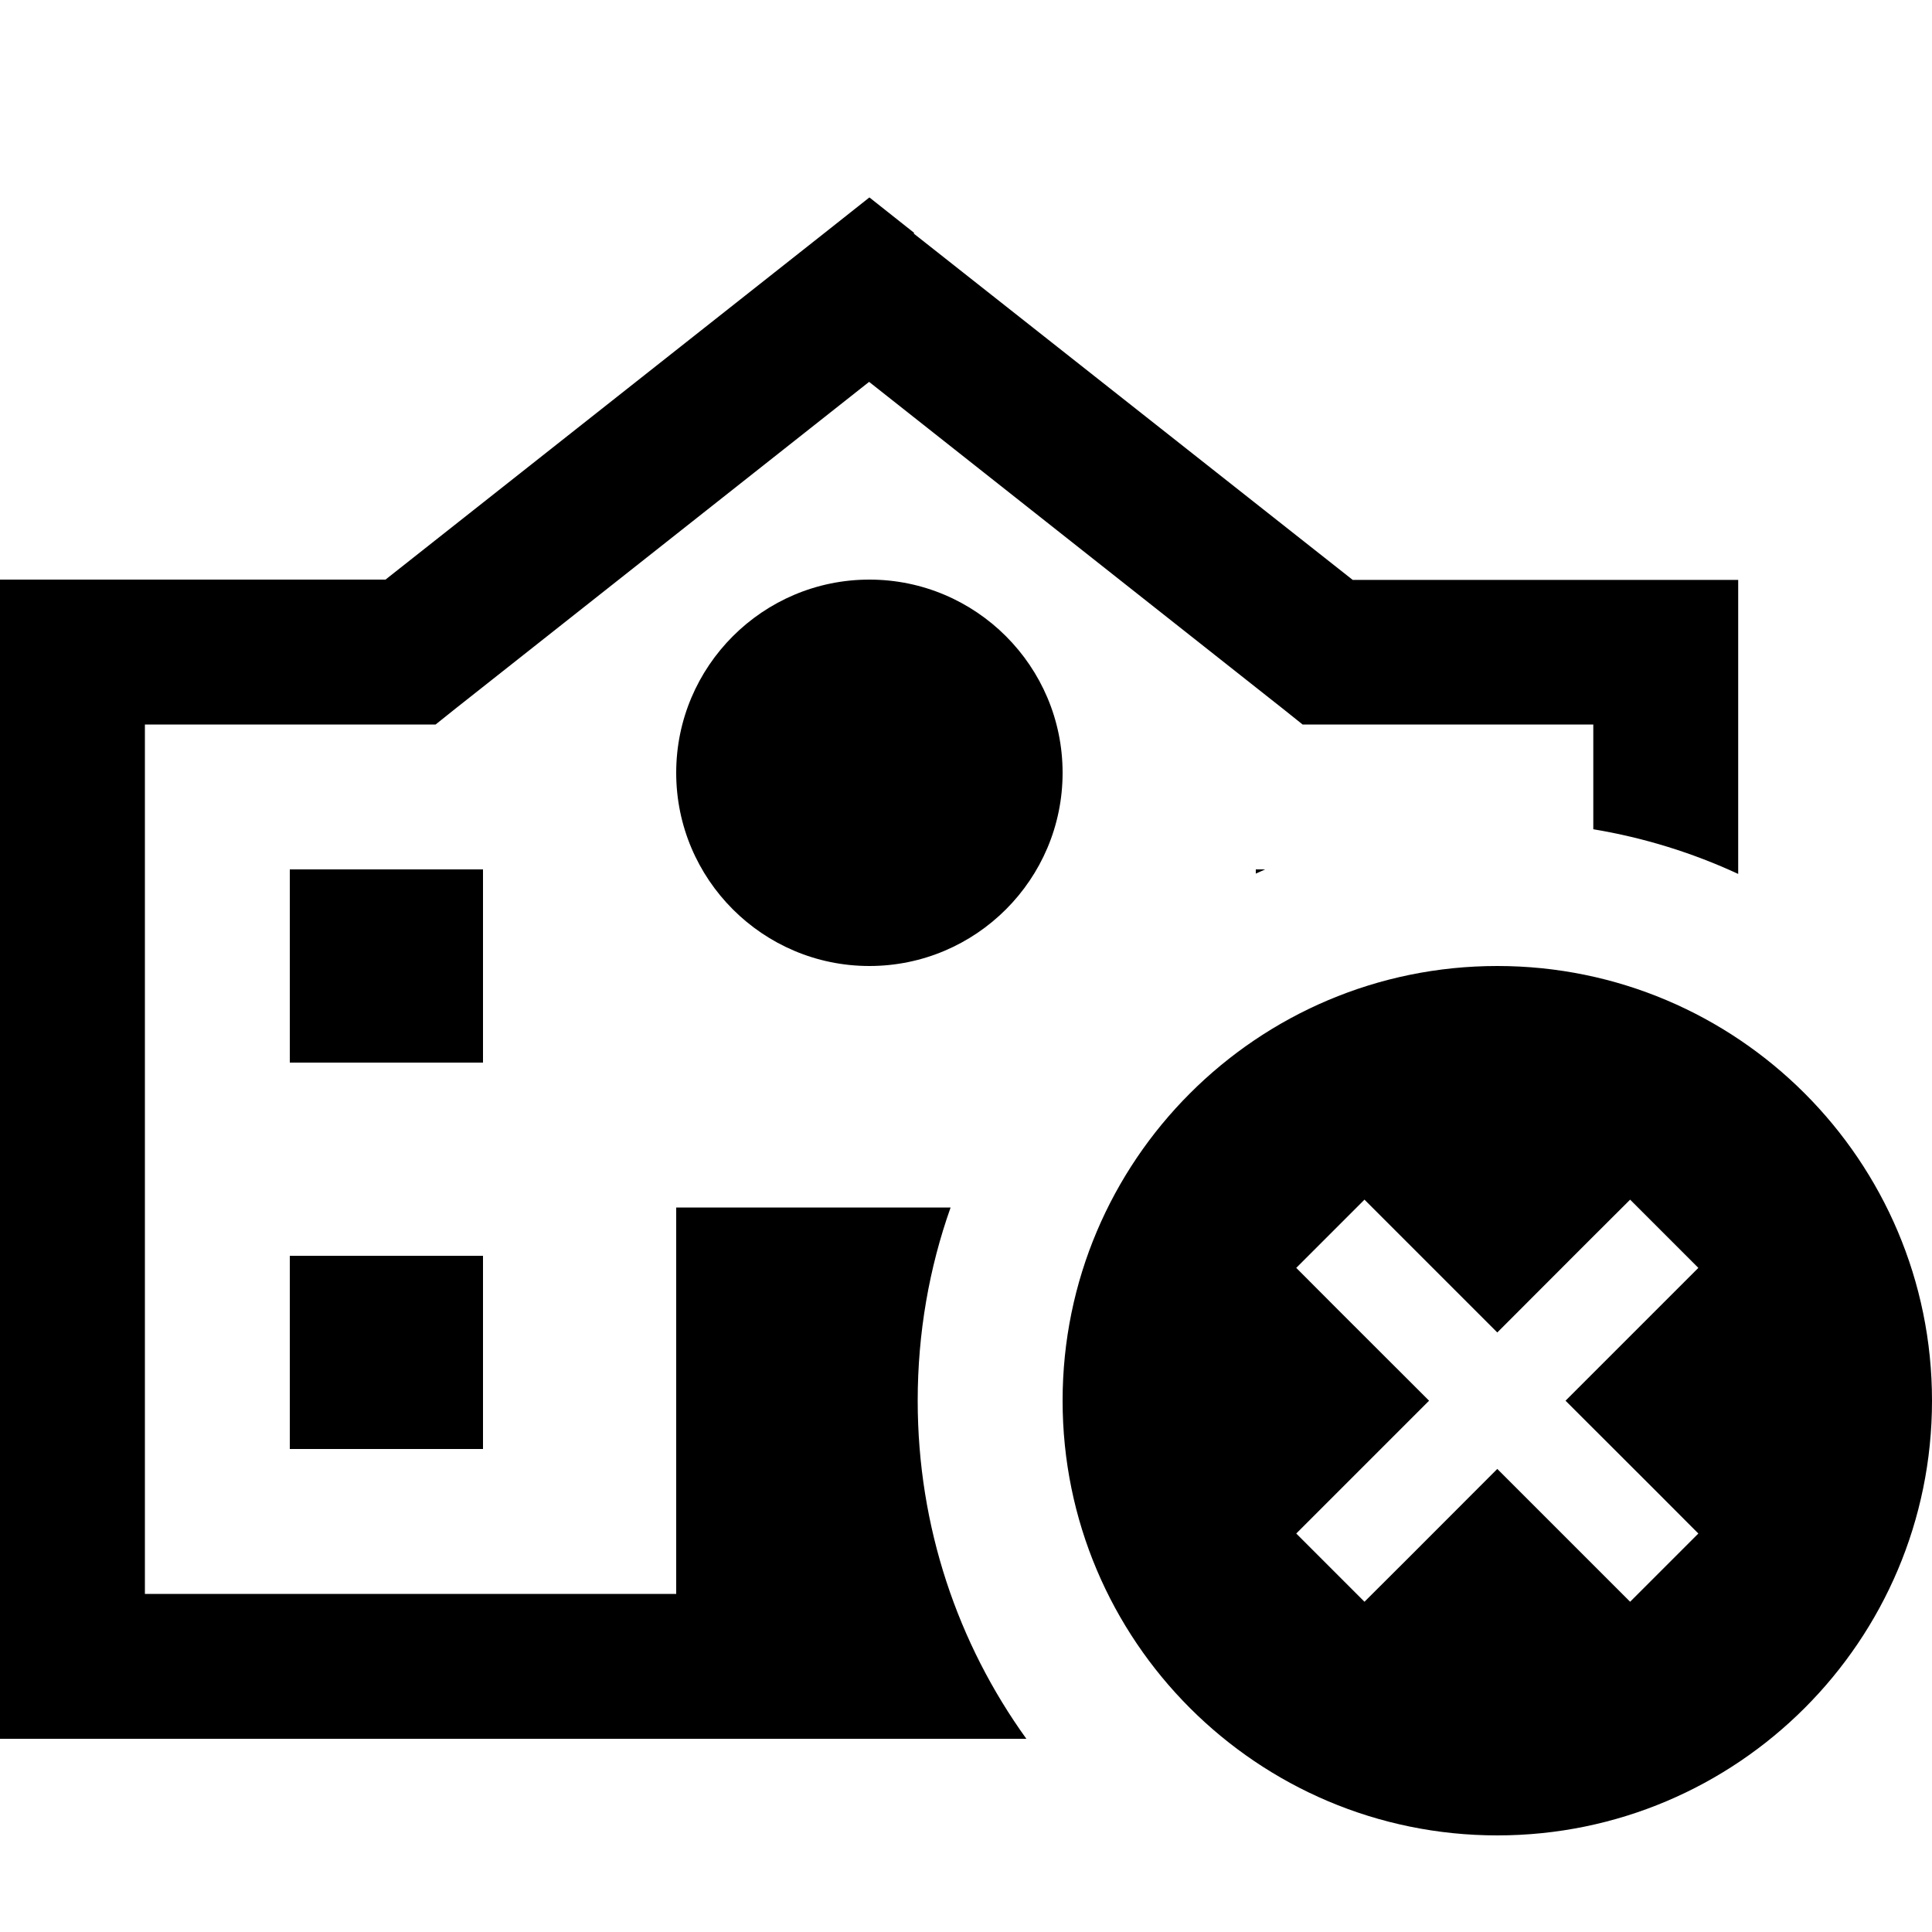 <svg xmlns="http://www.w3.org/2000/svg" viewBox="0 0 640 640"><!--! Font Awesome Pro 7.1.0 by @fontawesome - https://fontawesome.com License - https://fontawesome.com/license (Commercial License) Copyright 2025 Fonticons, Inc. --><path fill="currentColor" d="M302.9 77.2L288 65.4L273.1 77.2L127.7 192L0 192L0 576L340 576C317.3 544.5 304 505.8 304 464C304 441.6 307.8 420 314.9 400L224 400L224 528L48 528L48 240L144.3 240L150.8 234.8L287.9 126.5L425 234.8L431.5 240L527.8 240L527.8 274.7C544.6 277.5 560.7 282.5 575.8 289.5L575.8 192.1L448.1 192.1L302.6 77.3zM419.1 288L416 288L416 289.4C417 288.9 418.1 288.5 419.1 288zM160 480L160 416L96 416L96 480L160 480zM96 352L160 352L160 288L96 288L96 352zM352 256C352 220.7 323.3 192 288 192C252.7 192 224 220.7 224 256C224 291.3 252.7 320 288 320C323.3 320 352 291.3 352 256zM496 608C575.5 608 640 543.5 640 464C640 384.5 575.5 320 496 320C416.5 320 352 384.5 352 464C352 543.5 416.5 608 496 608zM551.3 431.3L518.6 464C544 489.3 558.6 504 562.6 508L540 530.6C536 526.6 521.4 512 496 486.6C470.7 512 456 526.6 452 530.6L429.4 508C433.4 504 448 489.4 473.4 464C448 438.7 433.4 424 429.4 420L452 397.4C456 401.4 470.6 416 496 441.4C521.3 416 536 401.4 540 397.4L562.6 420L551.3 431.3z"/></svg>